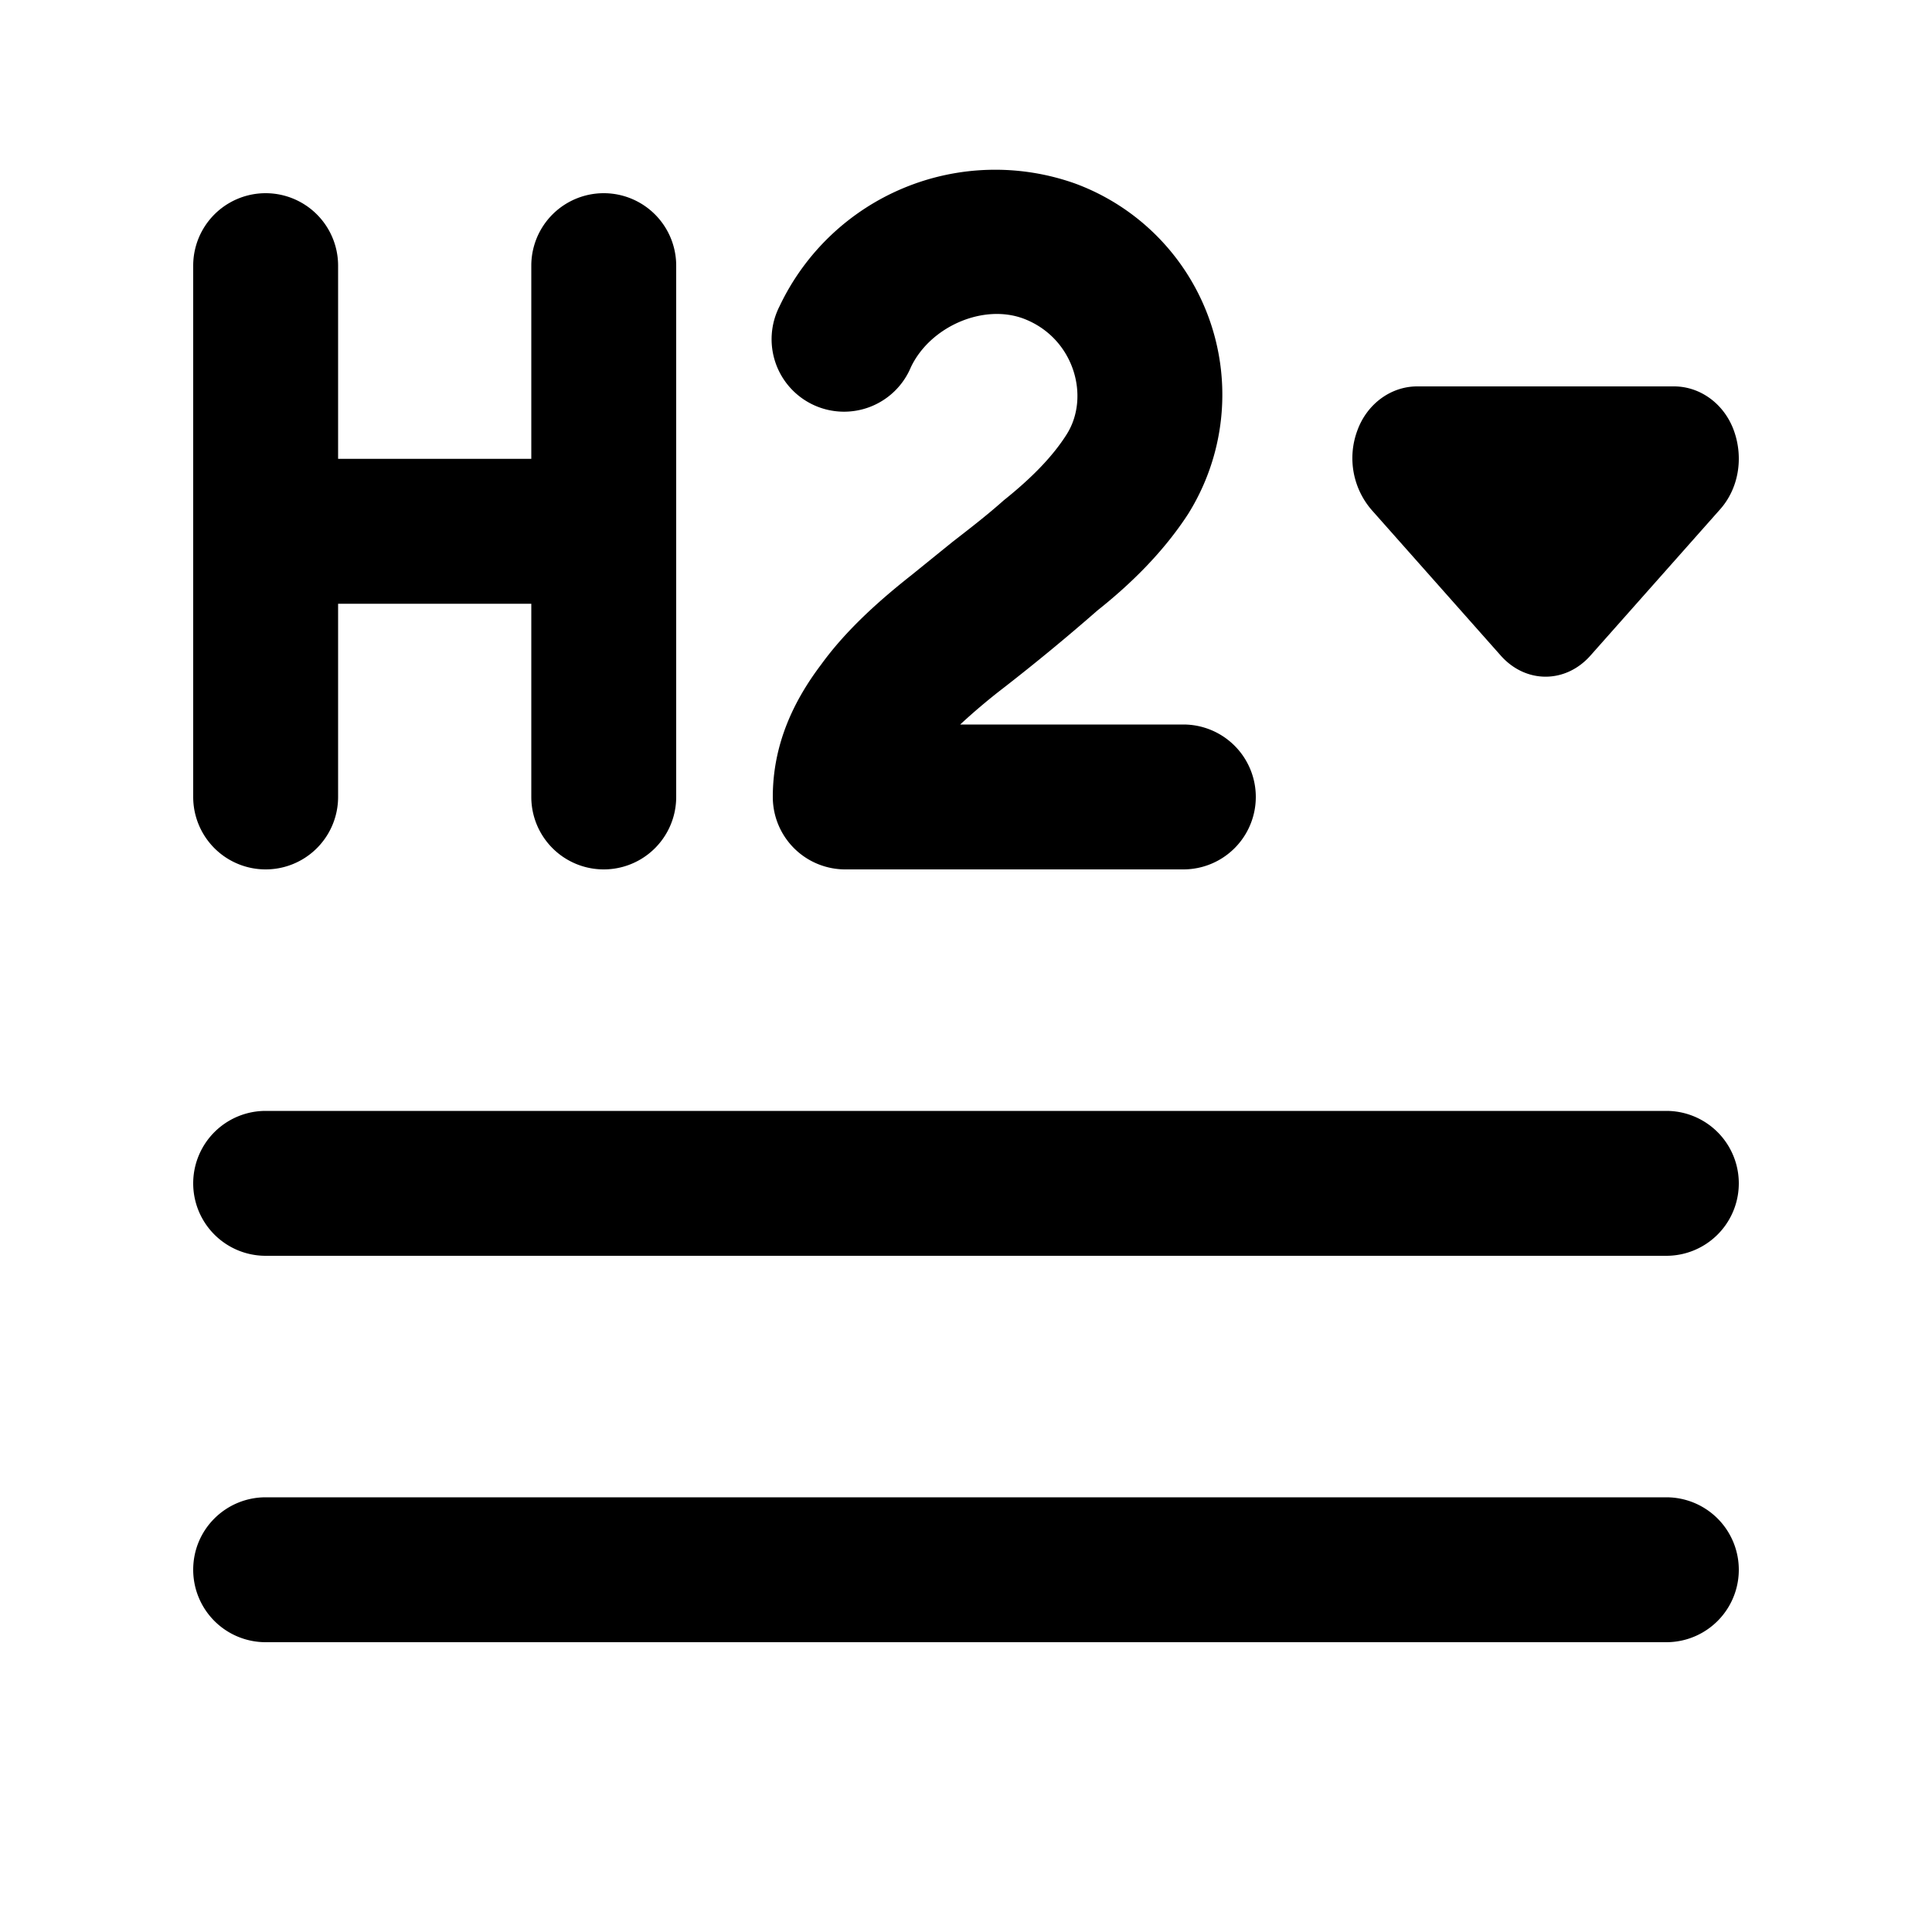 <svg width="20" height="20" viewBox="0 0 20 20" xmlns="http://www.w3.org/2000/svg"><path d="M10.6 3.3c-.42-.16-.97.08-1.17.5a.75.75 0 1 1-1.36-.63 2.47 2.47 0 0 1 3.06-1.27 2.33 2.33 0 0 1 1.17 3.42c-.26.4-.6.73-.94 1a21.54 21.54 0 0 1-.97.8 6.4 6.4 0 0 0-.45.38h2.31a.75.75 0 0 1 0 1.5h-3.5A.75.75 0 0 1 8 8.25c0-.55.22-1 .5-1.37.26-.36.61-.67.94-.93l.42-.34c.18-.14.35-.27.53-.43.3-.24.51-.46.65-.68.25-.39.08-1-.44-1.2Zm3.45 1.16c.1-.28.35-.46.62-.46h2.66c.27 0 .52.18.62.46.1.28.05.6-.15.82l-1.33 1.5c-.26.3-.68.3-.94 0l-1.33-1.5a.82.82 0 0 1-.15-.82ZM2 16.25c0-.42.34-.75.75-.75h14.5a.75.75 0 0 1 0 1.5H2.75a.75.75 0 0 1-.75-.75Zm.75-4.75a.75.75 0 0 0 0 1.5h14.5a.75.75 0 0 0 0-1.5H2.75Zm.75-8.75a.75.75 0 1 0-1.5 0v5.5a.75.75 0 0 0 1.5 0v-2h2v2a.75.75 0 0 0 1.5 0v-5.5a.75.75 0 0 0-1.5 0v2h-2v-2Z"/></svg>